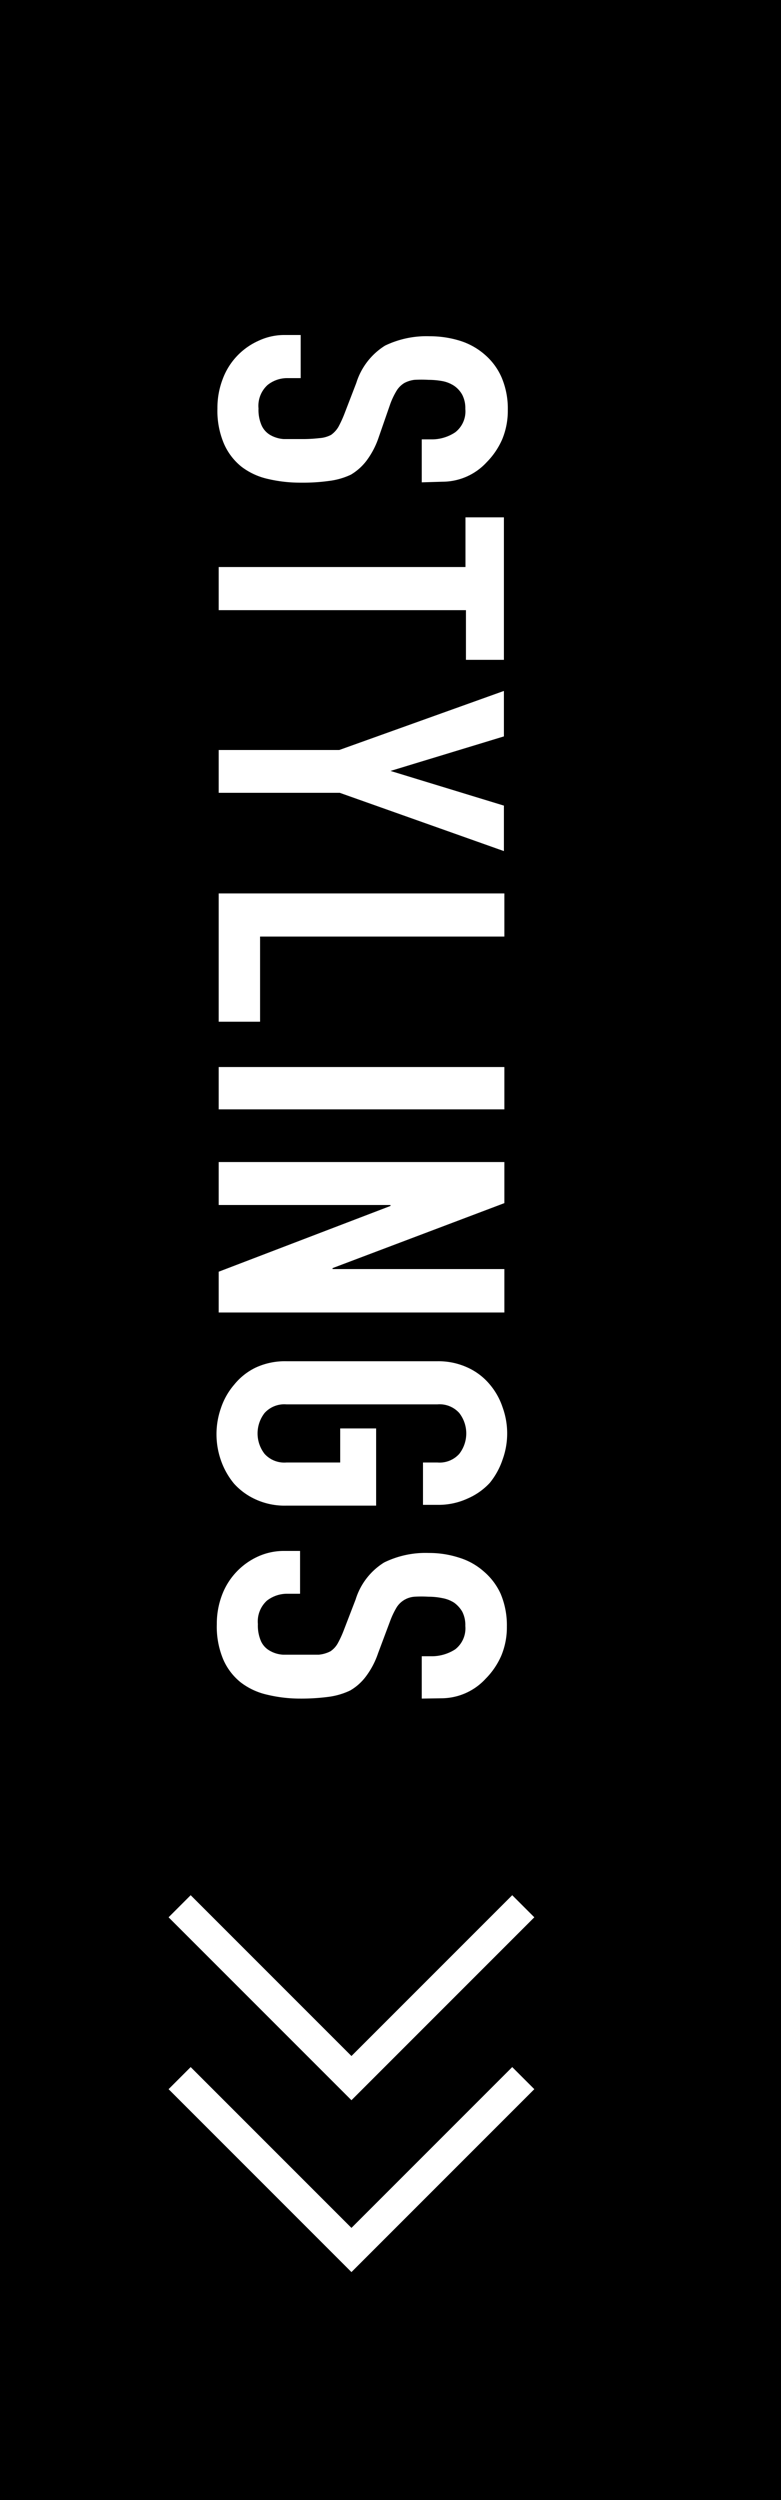 <svg xmlns="http://www.w3.org/2000/svg" viewBox="0 0 50 160"><rect x="0" y="0" width="50" height="160" fill="#808080" stroke="none"/><defs><style>.cls-1{fill:#fff;}.cls-2{fill:none;stroke:#fff;stroke-miterlimit:10;stroke-width:2px;}</style></defs><g id="レイヤー_2" data-name="レイヤー 2"><g id="商品写真"><rect x="-55" y="55" width="160" height="50" transform="translate(105 55) rotate(90)"/><path class="cls-1" d="M27,30.87V28.12h.58a2.7,2.7,0,0,0,1.56-.45,1.69,1.69,0,0,0,.65-1.5,1.86,1.86,0,0,0-.2-.91,1.69,1.69,0,0,0-.52-.57,2.07,2.07,0,0,0-.75-.3,5.17,5.17,0,0,0-.89-.08,7.6,7.6,0,0,0-.9,0,1.85,1.85,0,0,0-.64.2,1.49,1.49,0,0,0-.49.48,4.85,4.85,0,0,0-.41.85L24.24,28a5.31,5.31,0,0,1-.78,1.49,3.5,3.5,0,0,1-1,.89,4.58,4.58,0,0,1-1.4.4,12,12,0,0,1-1.78.11,9,9,0,0,1-2.14-.24,4.35,4.35,0,0,1-1.68-.78,3.86,3.86,0,0,1-1.13-1.49,5.37,5.37,0,0,1-.41-2.24,5.12,5.12,0,0,1,.33-1.86,4.33,4.33,0,0,1,2.3-2.47,3.88,3.88,0,0,1,1.7-.37h1v2.76h-.82a2,2,0,0,0-1.3.44,1.8,1.8,0,0,0-.58,1.5,2.46,2.46,0,0,0,.2,1.09,1.36,1.36,0,0,0,.55.61,2,2,0,0,0,.86.26c.33,0,.7,0,1.11,0a9.48,9.48,0,0,0,1.18-.06,1.85,1.85,0,0,0,.75-.21,1.7,1.7,0,0,0,.46-.5,7.38,7.38,0,0,0,.38-.82l.77-2a4.33,4.33,0,0,1,1.84-2.39,6.09,6.09,0,0,1,2.86-.6,6.5,6.5,0,0,1,1.94.29,4.41,4.41,0,0,1,1.59.89,4.06,4.06,0,0,1,1.07,1.45,5.09,5.09,0,0,1,.4,2.09,4.77,4.77,0,0,1-.36,1.88,4.84,4.84,0,0,1-1,1.47,3.85,3.85,0,0,1-2.82,1.24Z"/><path class="cls-1" d="M14,36.29h15.8V33.11h2.46v9.12H29.83V39.05H14Z"/><path class="cls-1" d="M14,48h7.72l10.54-3.78v2.91L25,49.34v0l7.26,2.22v2.91L21.75,50.74H14Z"/><path class="cls-1" d="M14,57.18H32.29v2.76H16.65v5.45H14Z"/><path class="cls-1" d="M14,68.29H32.29V71H14Z"/><path class="cls-1" d="M14,74.37H32.29V77l-11,4.16v.06h11V84H14V81.39l11-4.21v-.06H14Z"/><path class="cls-1" d="M28,87.12a4.44,4.44,0,0,1,1.95.41,4,4,0,0,1,1.41,1.08,4.42,4.42,0,0,1,.82,1.47,4.9,4.9,0,0,1,0,3.32,4.77,4.77,0,0,1-.82,1.5,4.2,4.2,0,0,1-1.41,1,4.44,4.44,0,0,1-1.95.41h-.92V93.6H28a1.69,1.69,0,0,0,1.4-.55,2.13,2.13,0,0,0,0-2.62,1.69,1.69,0,0,0-1.4-.55H18.34a1.7,1.7,0,0,0-1.4.55,2.13,2.13,0,0,0,0,2.62,1.7,1.7,0,0,0,1.4.55h3.44V91.42h2.3v4.94H18.34a4.45,4.45,0,0,1-2-.41,4.2,4.2,0,0,1-1.36-1,4.82,4.82,0,0,1-.84-1.5,5.06,5.06,0,0,1,0-3.32A4.47,4.47,0,0,1,15,88.61a4,4,0,0,1,1.36-1.08,4.45,4.45,0,0,1,2-.41Z"/><path class="cls-1" d="M27,108.71V106h.58a2.77,2.77,0,0,0,1.56-.44,1.7,1.7,0,0,0,.65-1.5,1.87,1.87,0,0,0-.2-.92,1.9,1.9,0,0,0-.52-.57,2.06,2.06,0,0,0-.75-.29,4.33,4.33,0,0,0-.89-.09,7.33,7.33,0,0,0-.9,0,1.5,1.5,0,0,0-.64.2,1.46,1.46,0,0,0-.49.47,5.23,5.23,0,0,0-.41.85l-.79,2.11a5.25,5.25,0,0,1-.78,1.48,3.36,3.36,0,0,1-1,.89,4.58,4.58,0,0,1-1.4.41,13.48,13.48,0,0,1-1.78.11,9,9,0,0,1-2.14-.25,4.35,4.35,0,0,1-1.68-.78,3.83,3.83,0,0,1-1.13-1.48,5.42,5.42,0,0,1-.41-2.25,5.2,5.2,0,0,1,.33-1.86,4.41,4.41,0,0,1,2.3-2.47,4,4,0,0,1,1.7-.36h1V102h-.82a2.1,2.1,0,0,0-1.3.44,1.8,1.8,0,0,0-.58,1.5,2.51,2.51,0,0,0,.2,1.1,1.33,1.33,0,0,0,.55.6,1.89,1.89,0,0,0,.86.26c.33,0,.7,0,1.11,0s.87,0,1.18,0a2,2,0,0,0,.75-.22,1.48,1.48,0,0,0,.46-.5,6.61,6.61,0,0,0,.38-.82l.77-2A4.26,4.26,0,0,1,24.59,100a6,6,0,0,1,2.86-.61,6.2,6.2,0,0,1,1.94.3,4.26,4.26,0,0,1,1.59.89A4.11,4.11,0,0,1,32.05,102a5.17,5.17,0,0,1,.4,2.1,4.72,4.72,0,0,1-.36,1.87,4.84,4.84,0,0,1-1,1.47,3.86,3.86,0,0,1-2.82,1.25Z"/><polyline class="cls-2" points="11.5 122 22.5 133 33.5 122"/><polyline class="cls-2" points="11.5 133 22.5 144 33.5 133"/></g></g></svg>